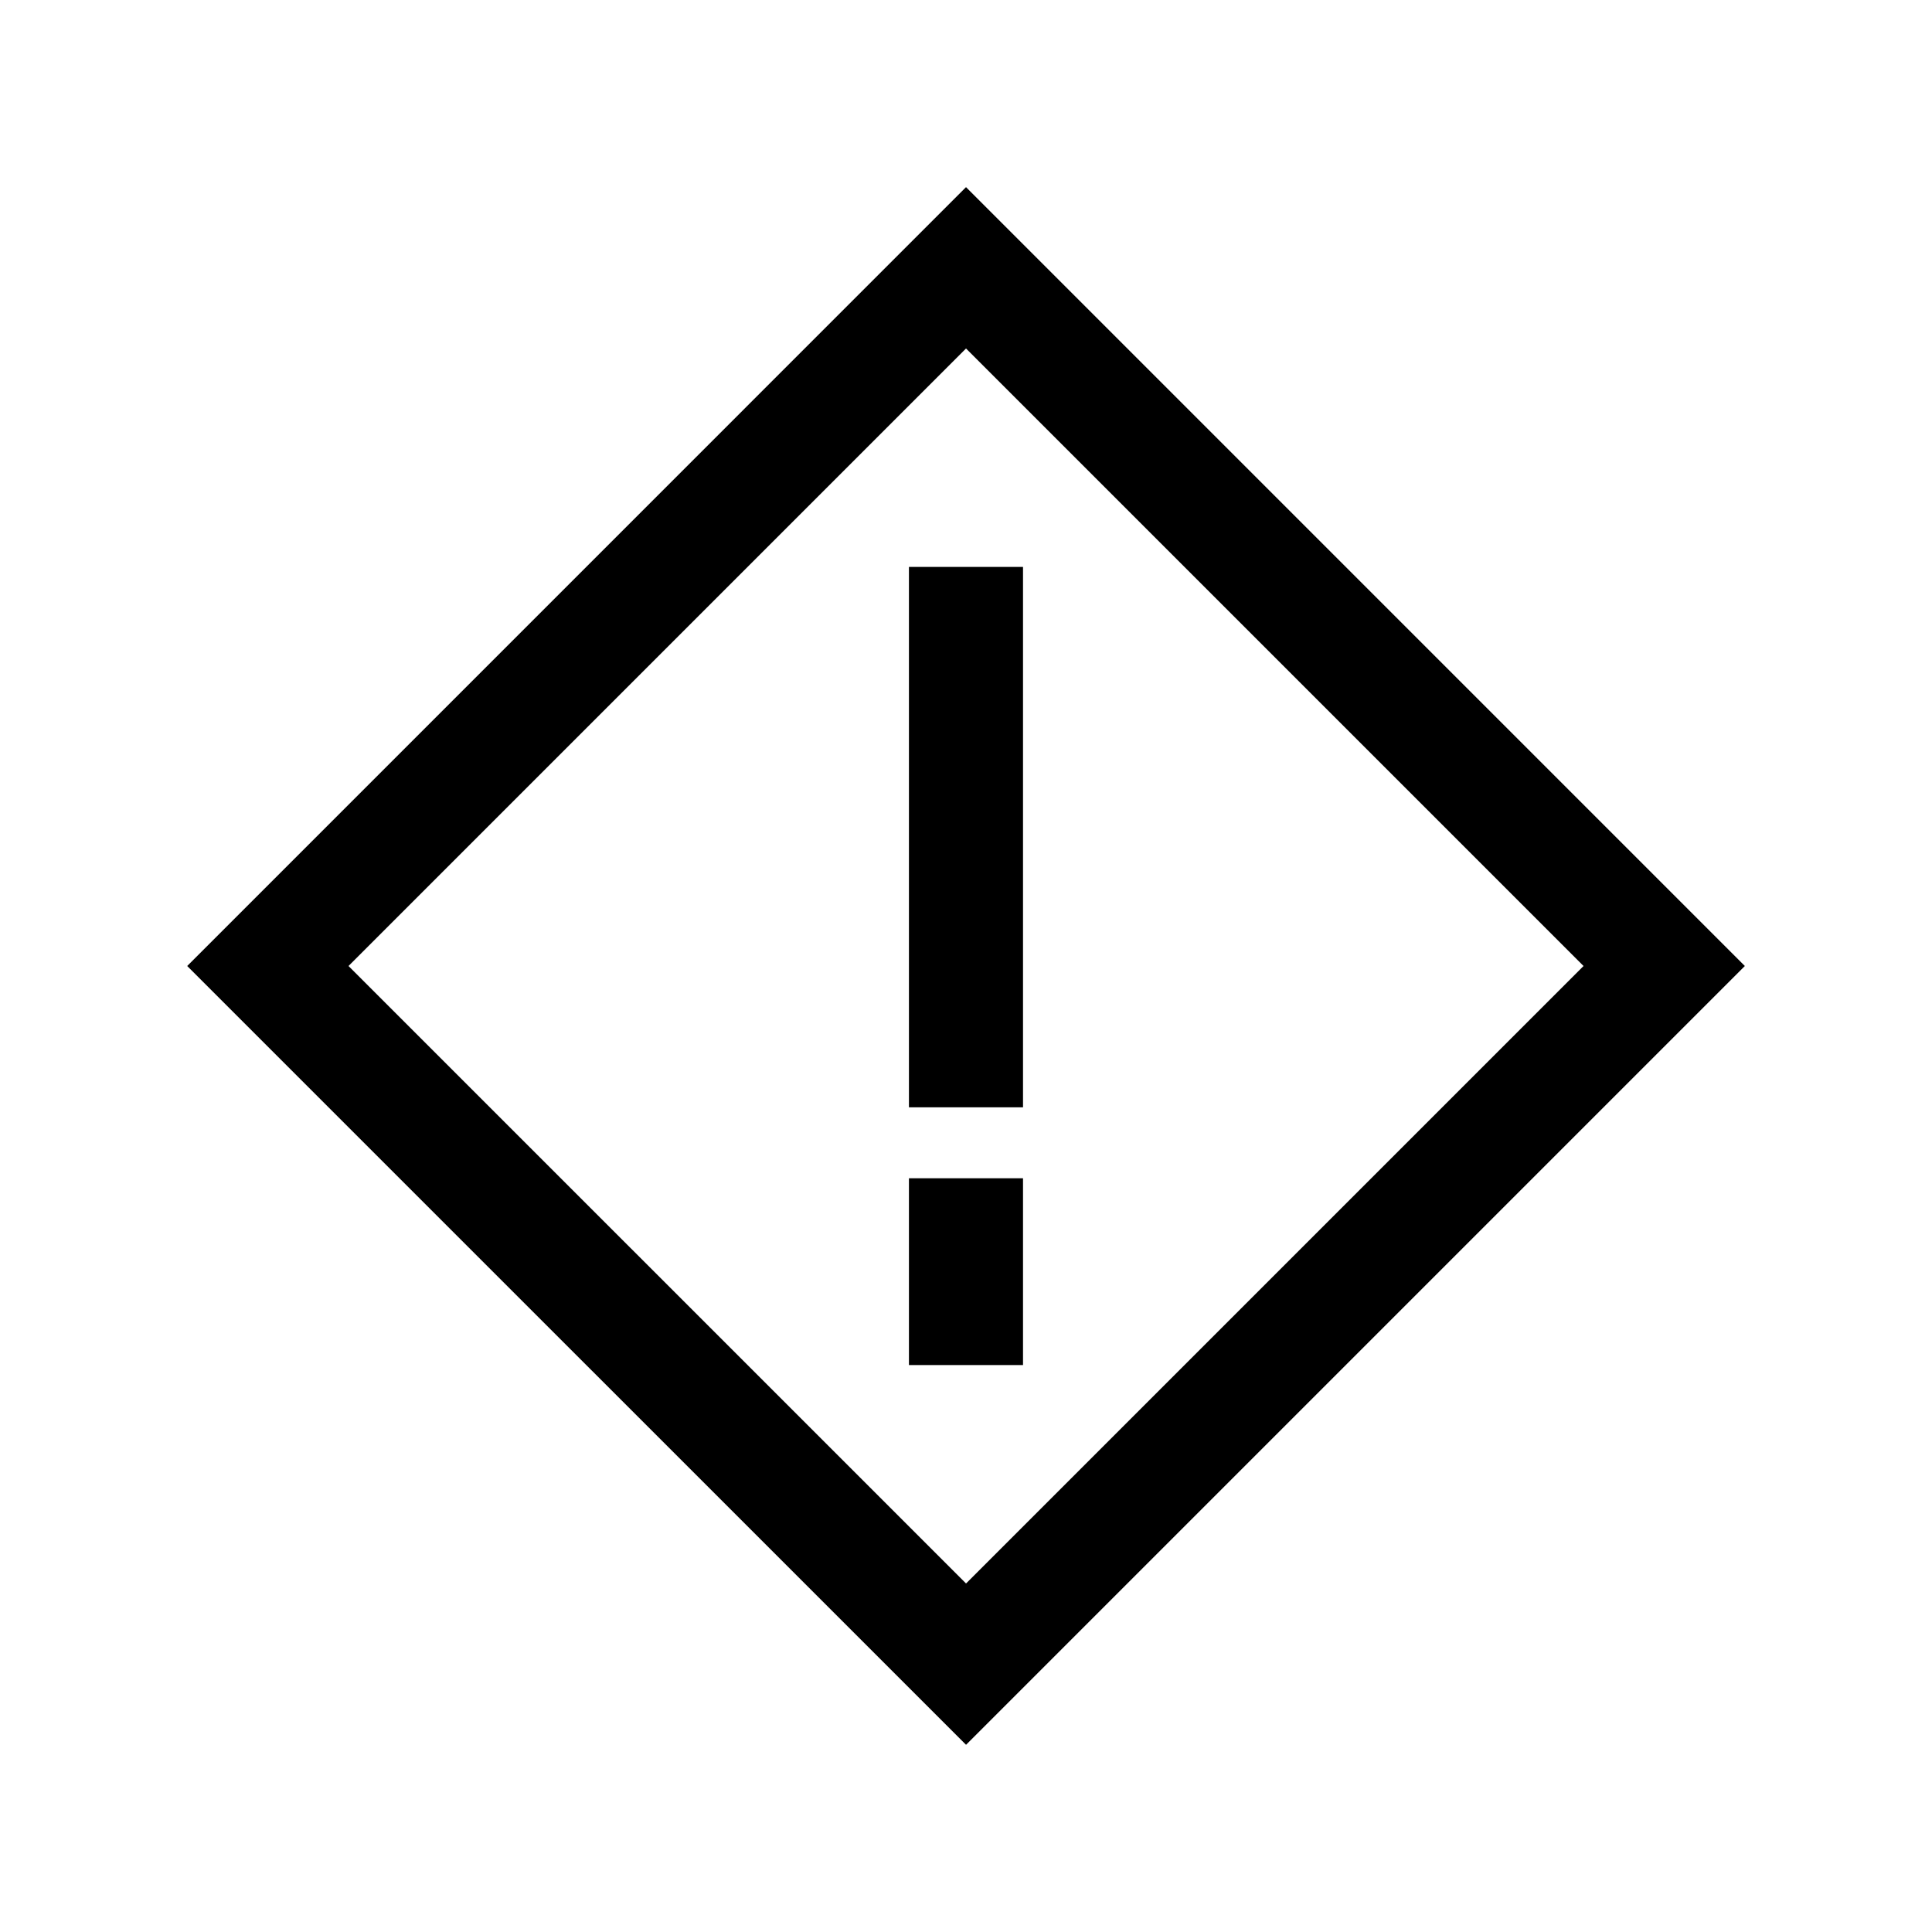 <?xml version="1.0" encoding="UTF-8"?>
<!-- The Best Svg Icon site in the world: iconSvg.co, Visit us! https://iconsvg.co -->
<svg fill="#000000" width="800px" height="800px" version="1.1" viewBox="144 144 512 512" xmlns="http://www.w3.org/2000/svg">
 <g>
  <path d="m400 193.6-206.39 206.4 206.4 206.39 206.39-206.39-206.39-206.4zm0 42.75 163.65 163.65-163.64 163.64-163.65-163.64 163.65-163.65z"/>
  <path d="m384.88 294.24v143.21h30.23v-143.21z" fill-rule="evenodd"/>
  <path d="m384.88 456.25v49.504h30.23v-49.504z" fill-rule="evenodd"/>
 </g>
</svg>